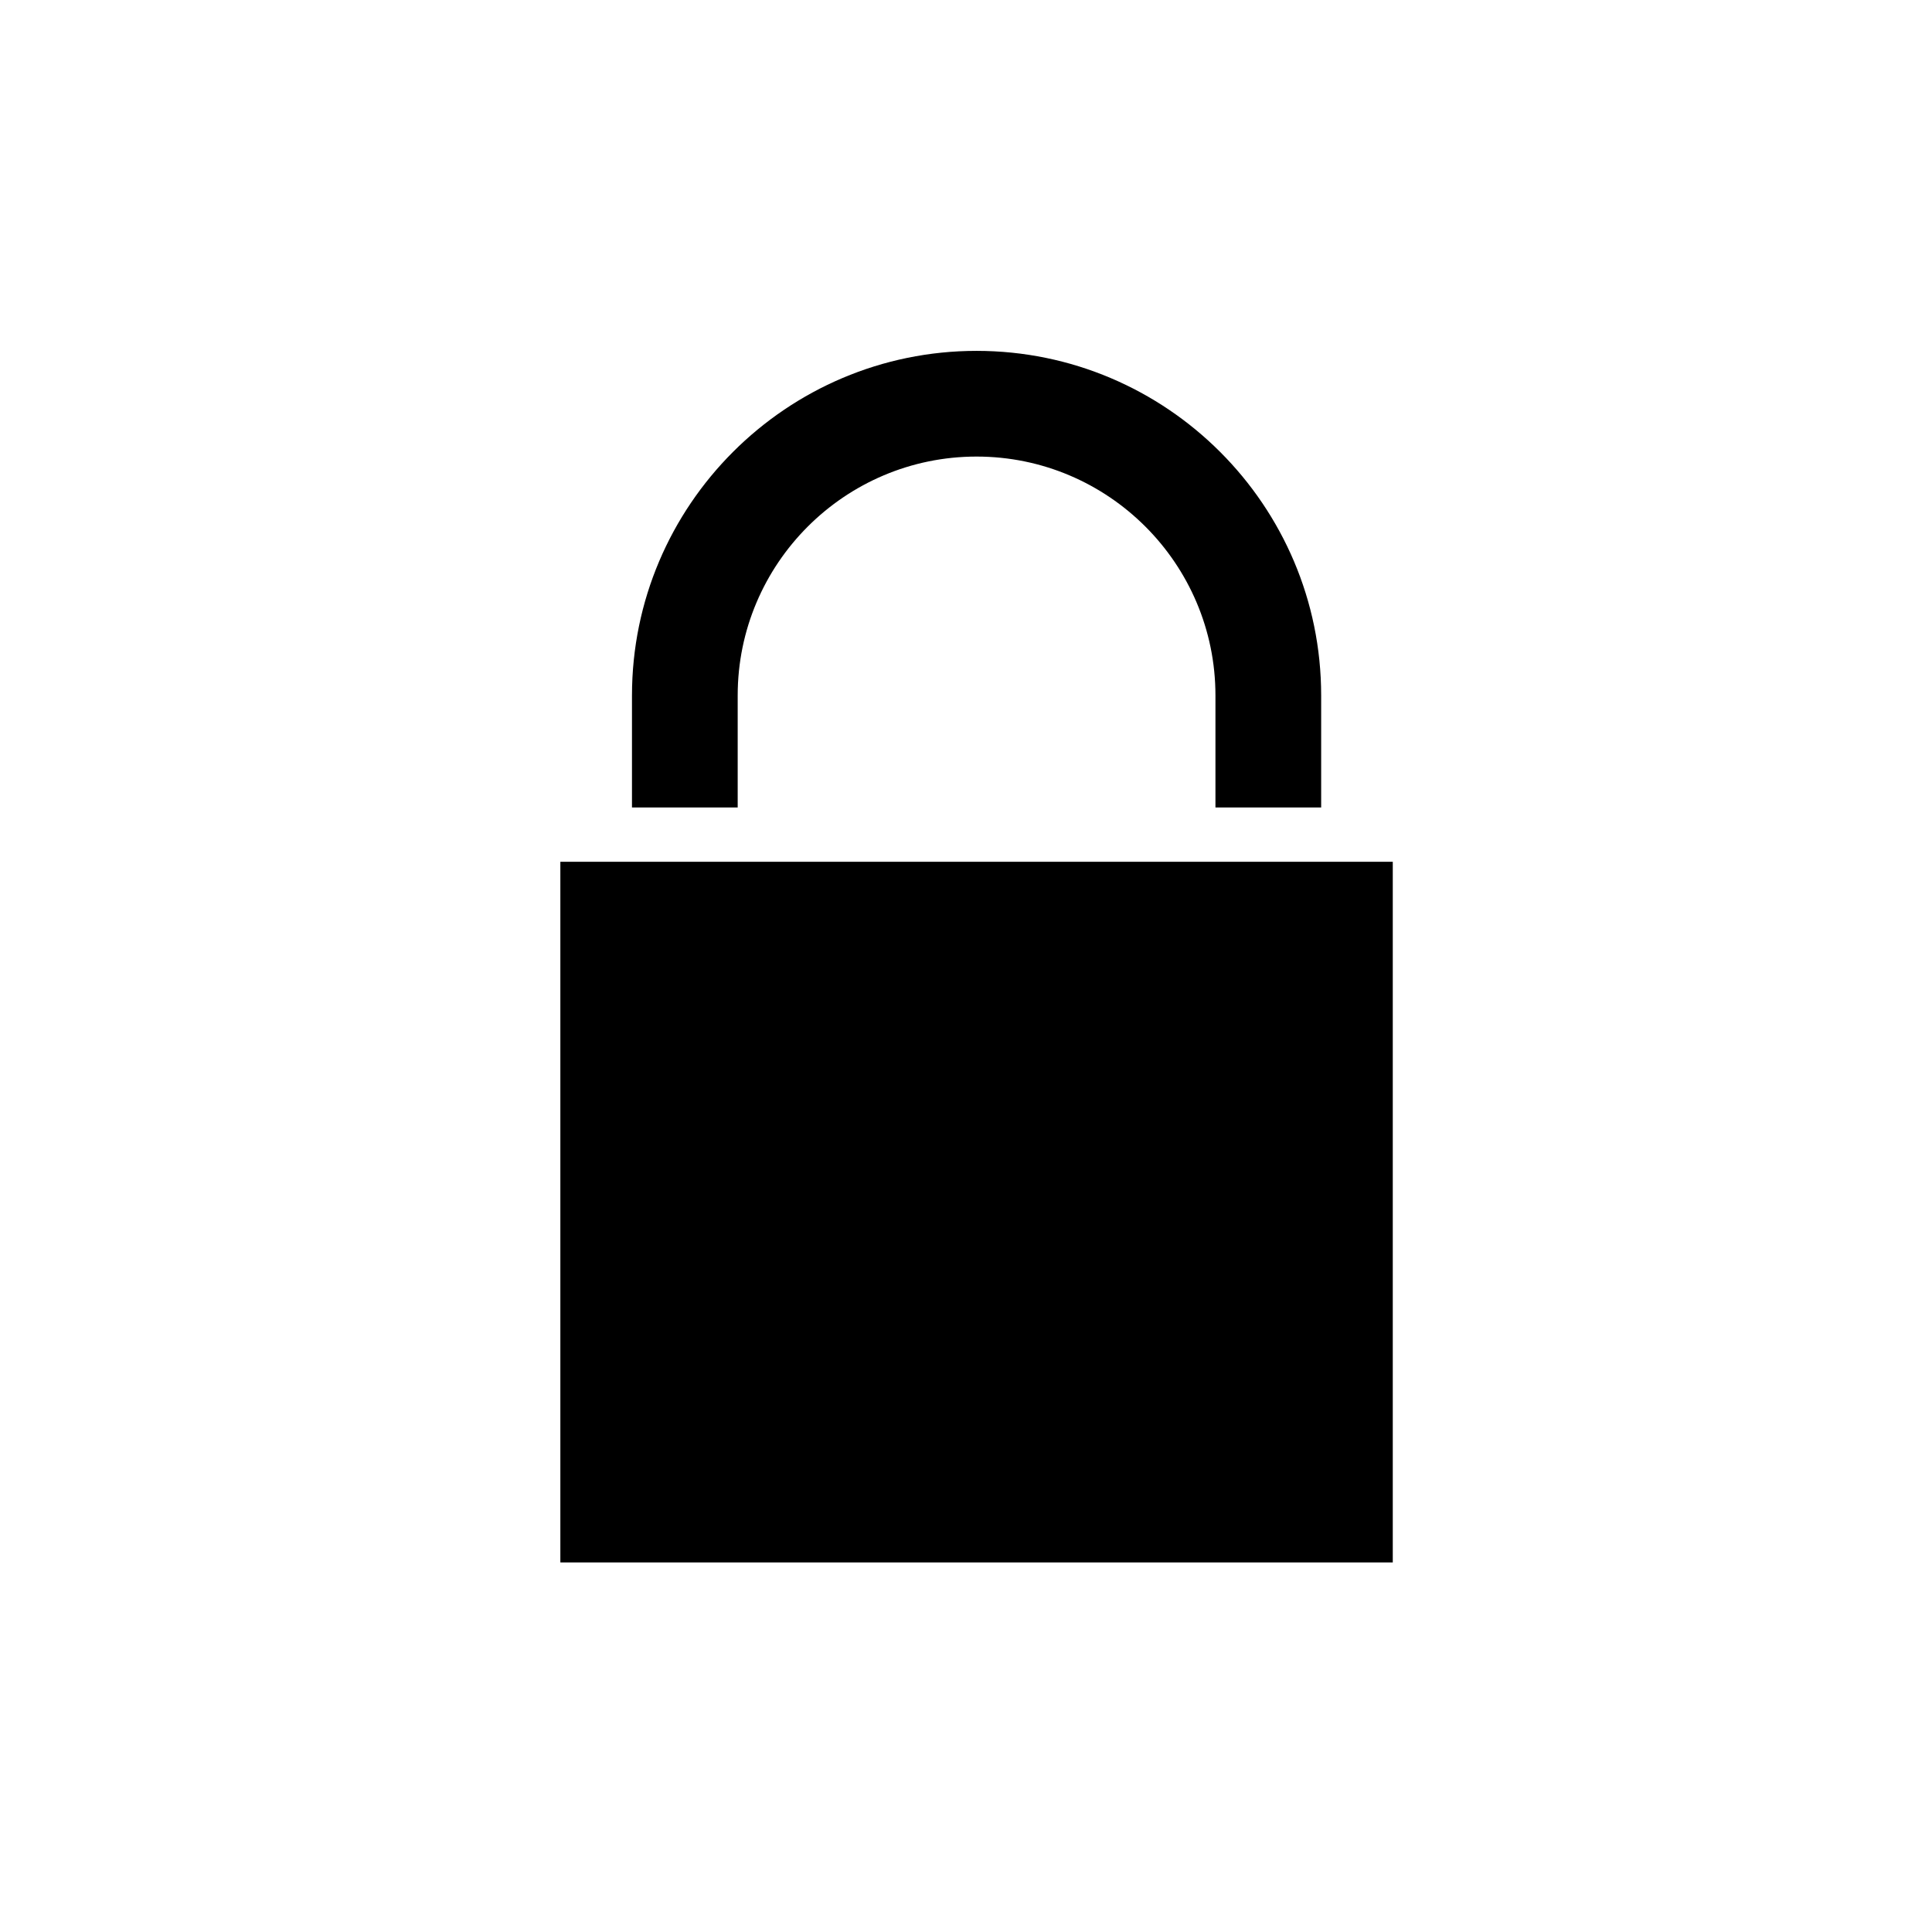 <?xml version="1.0" encoding="UTF-8"?>
<!-- The Best Svg Icon site in the world: iconSvg.co, Visit us! https://iconsvg.co -->
<svg fill="#000000" width="800px" height="800px" version="1.1" viewBox="144 144 512 512" xmlns="http://www.w3.org/2000/svg">
 <g>
  <path d="m311.48 328.3v29.691h28.016v-29.691c0-34.902 28.395-63.305 63.305-63.305 34.91 0 63.305 28.398 63.305 63.305v29.691h28.016v-29.691c0-50.355-40.969-91.316-91.32-91.316-50.355 0.004-91.32 40.961-91.32 91.316z"/>
  <path d="m292.5 372.38v185.68h220.6v-185.68z"/>
 </g>
</svg>